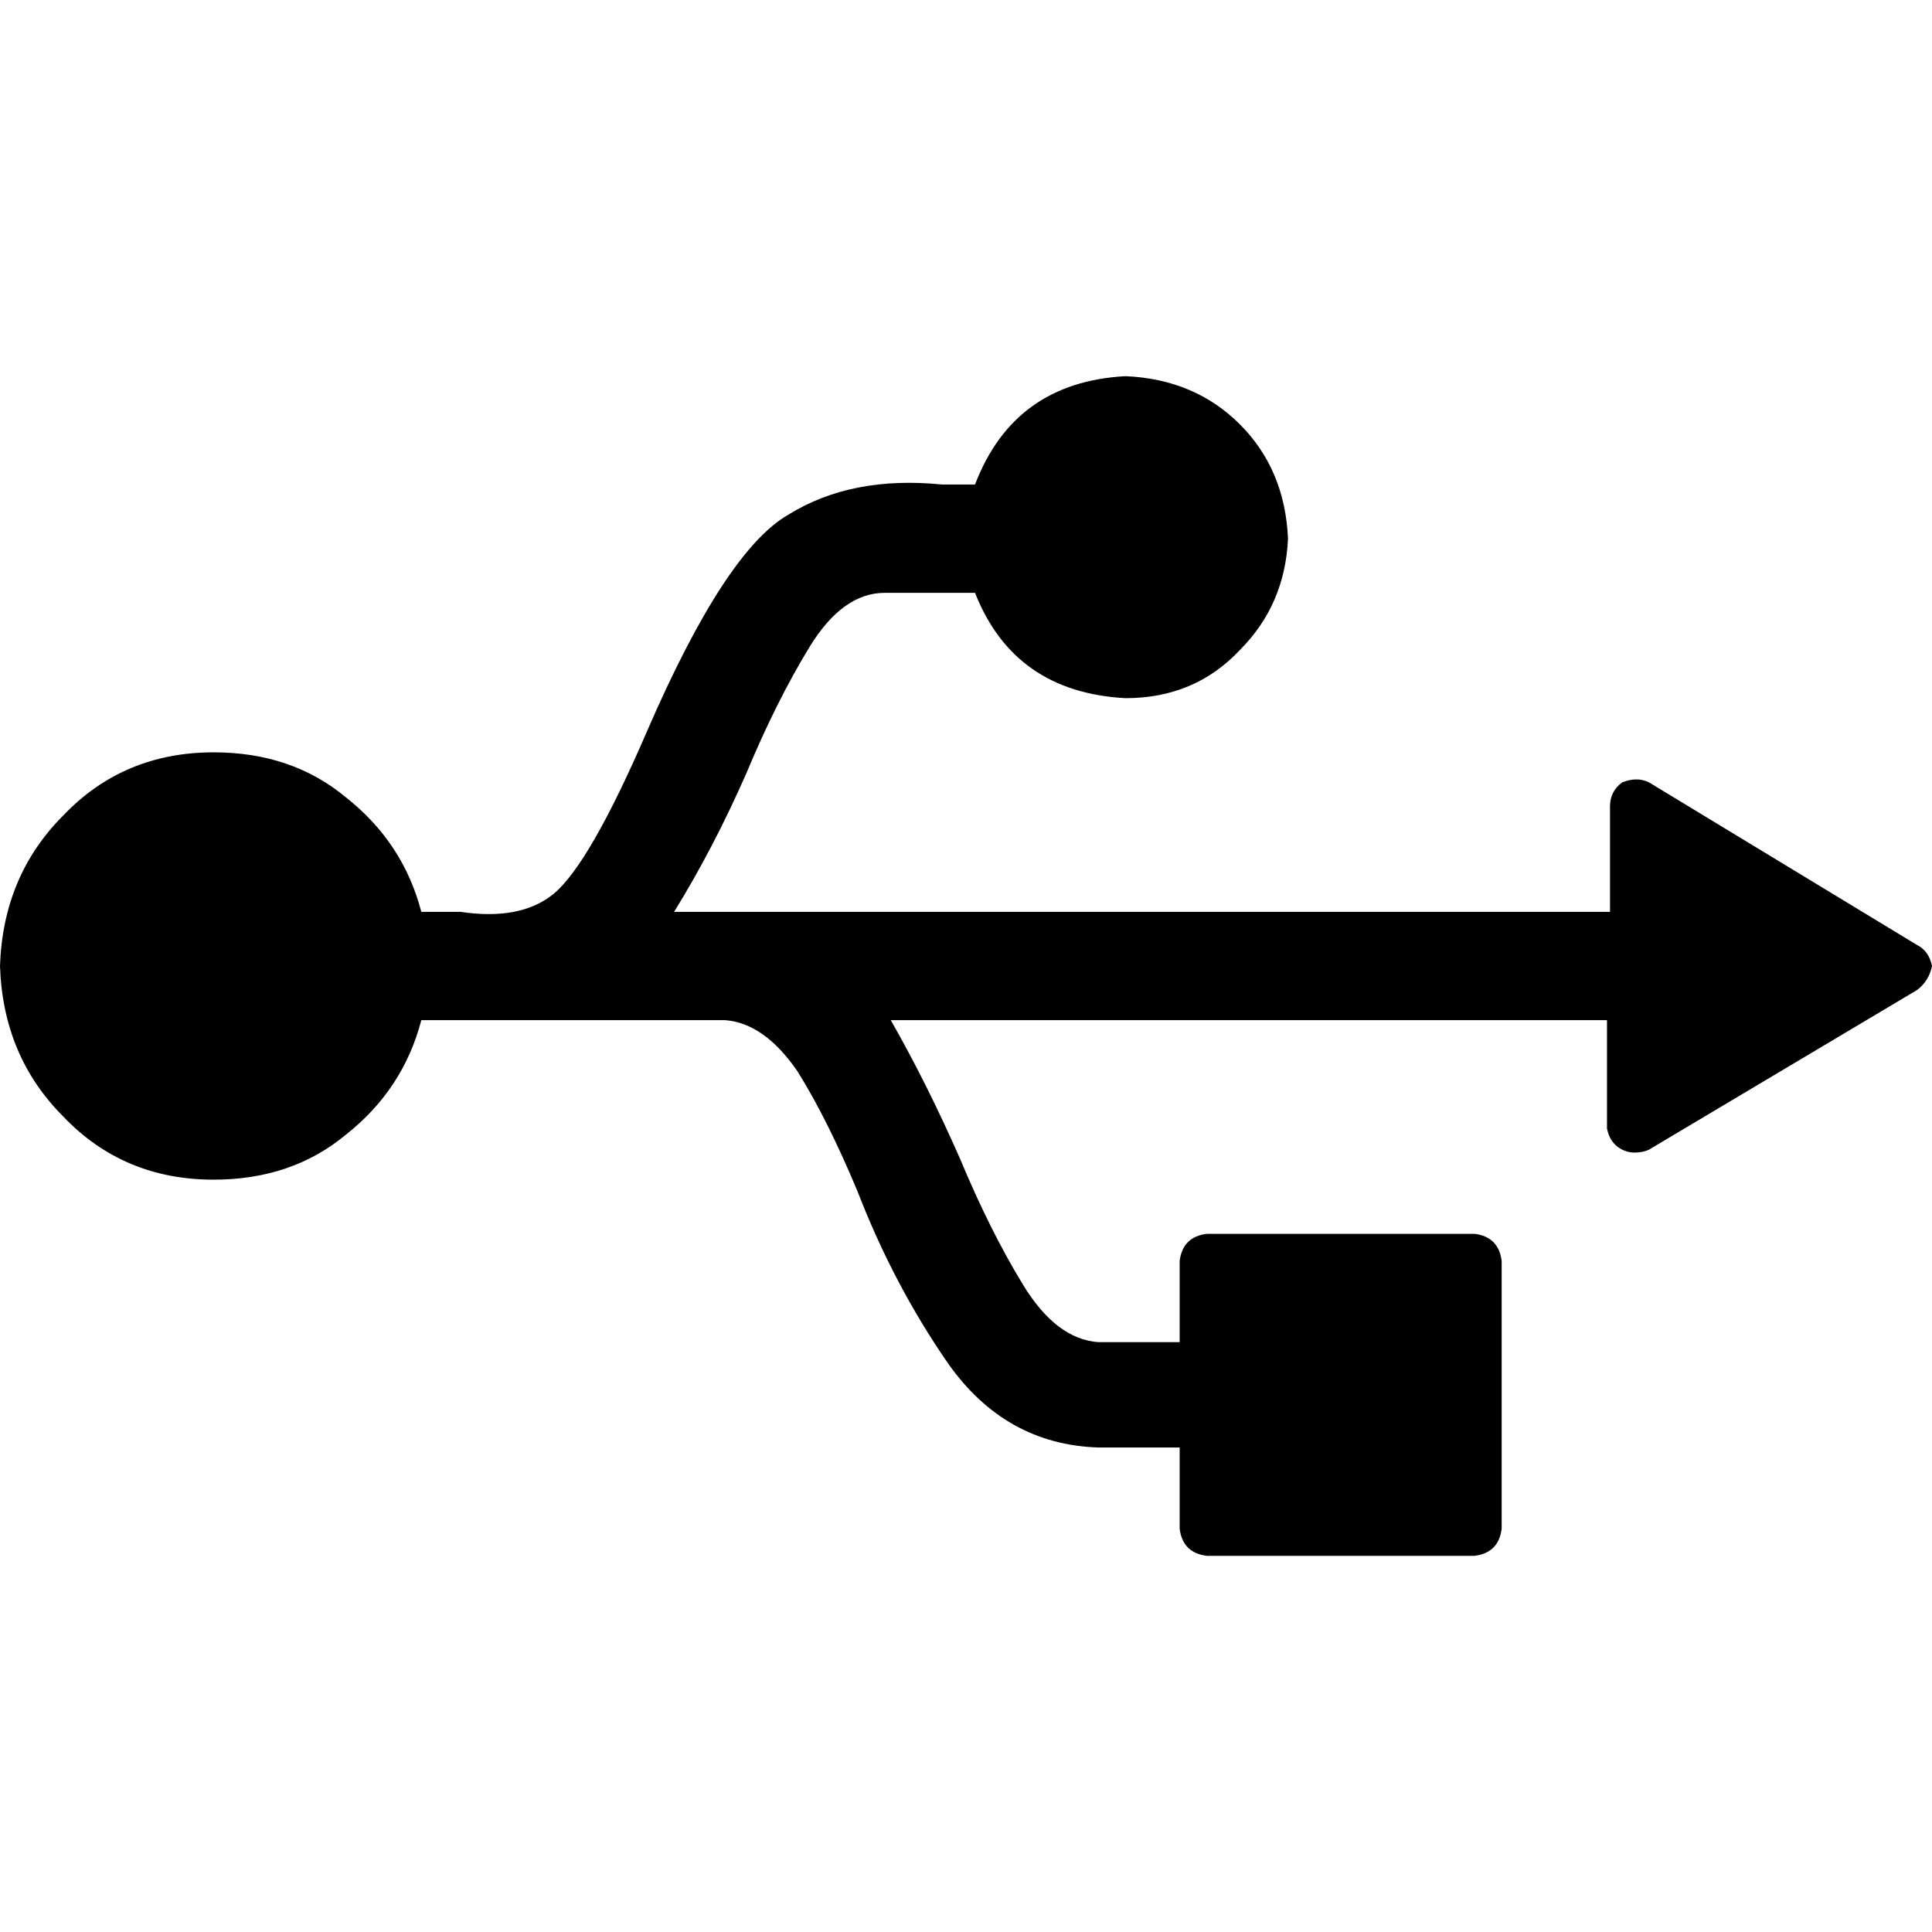 <svg xmlns="http://www.w3.org/2000/svg" viewBox="0 0 512 512">
  <path d="M 512 256 Q 511.202 259.988 508.012 262.38 L 437.034 304.648 L 437.034 304.648 Q 435.439 305.445 433.047 305.445 Q 431.452 305.445 429.857 304.648 Q 426.667 303.053 425.869 299.065 L 425.869 270.355 L 425.869 270.355 L 236.062 270.355 L 236.062 270.355 Q 245.632 287.103 254.405 307.04 Q 262.38 326.181 271.153 340.536 Q 279.925 354.891 291.09 355.688 L 312.623 355.688 L 312.623 355.688 L 312.623 334.156 L 312.623 334.156 Q 313.421 327.776 319.801 326.978 L 390.779 326.978 L 390.779 326.978 Q 397.159 327.776 397.956 334.156 L 397.956 405.134 L 397.956 405.134 Q 397.159 411.514 390.779 412.312 L 319.801 412.312 L 319.801 412.312 Q 313.421 411.514 312.623 405.134 L 312.623 383.601 L 312.623 383.601 L 291.09 383.601 L 291.09 383.601 Q 266.368 382.804 251.215 361.271 Q 236.86 340.536 227.29 315.813 Q 219.315 296.673 211.34 283.913 Q 202.567 271.153 192.199 270.355 L 111.651 270.355 L 111.651 270.355 Q 106.866 288.698 91.713 300.66 Q 77.358 312.623 56.623 312.623 Q 32.698 312.623 16.748 295.875 Q 0.798 279.925 0 256 Q 0.798 232.075 16.748 216.125 Q 32.698 199.377 56.623 199.377 Q 77.358 199.377 91.713 211.34 Q 106.866 223.302 111.651 241.645 Q 117.234 241.645 122.019 241.645 Q 137.969 244.037 146.741 236.86 Q 156.312 228.885 171.464 193.794 Q 192.199 145.944 208.947 136.374 Q 225.695 126.006 249.62 128.399 Q 253.607 128.399 258.393 128.399 Q 268.76 101.283 298.268 99.688 Q 316.611 100.486 328.573 112.449 Q 340.536 124.411 341.333 142.754 Q 340.536 160.299 328.573 172.262 Q 316.611 185.022 298.268 185.022 Q 268.76 183.427 258.393 157.109 L 234.467 157.109 L 234.467 157.109 Q 223.302 157.109 214.53 171.464 Q 205.757 185.819 197.782 204.96 Q 189.009 224.897 178.642 241.645 L 426.667 241.645 L 426.667 241.645 L 426.667 213.732 L 426.667 213.732 Q 426.667 209.745 429.857 207.352 Q 433.844 205.757 437.034 207.352 L 508.012 250.417 L 508.012 250.417 Q 511.202 252.012 512 256 L 512 256 Z" />
</svg>